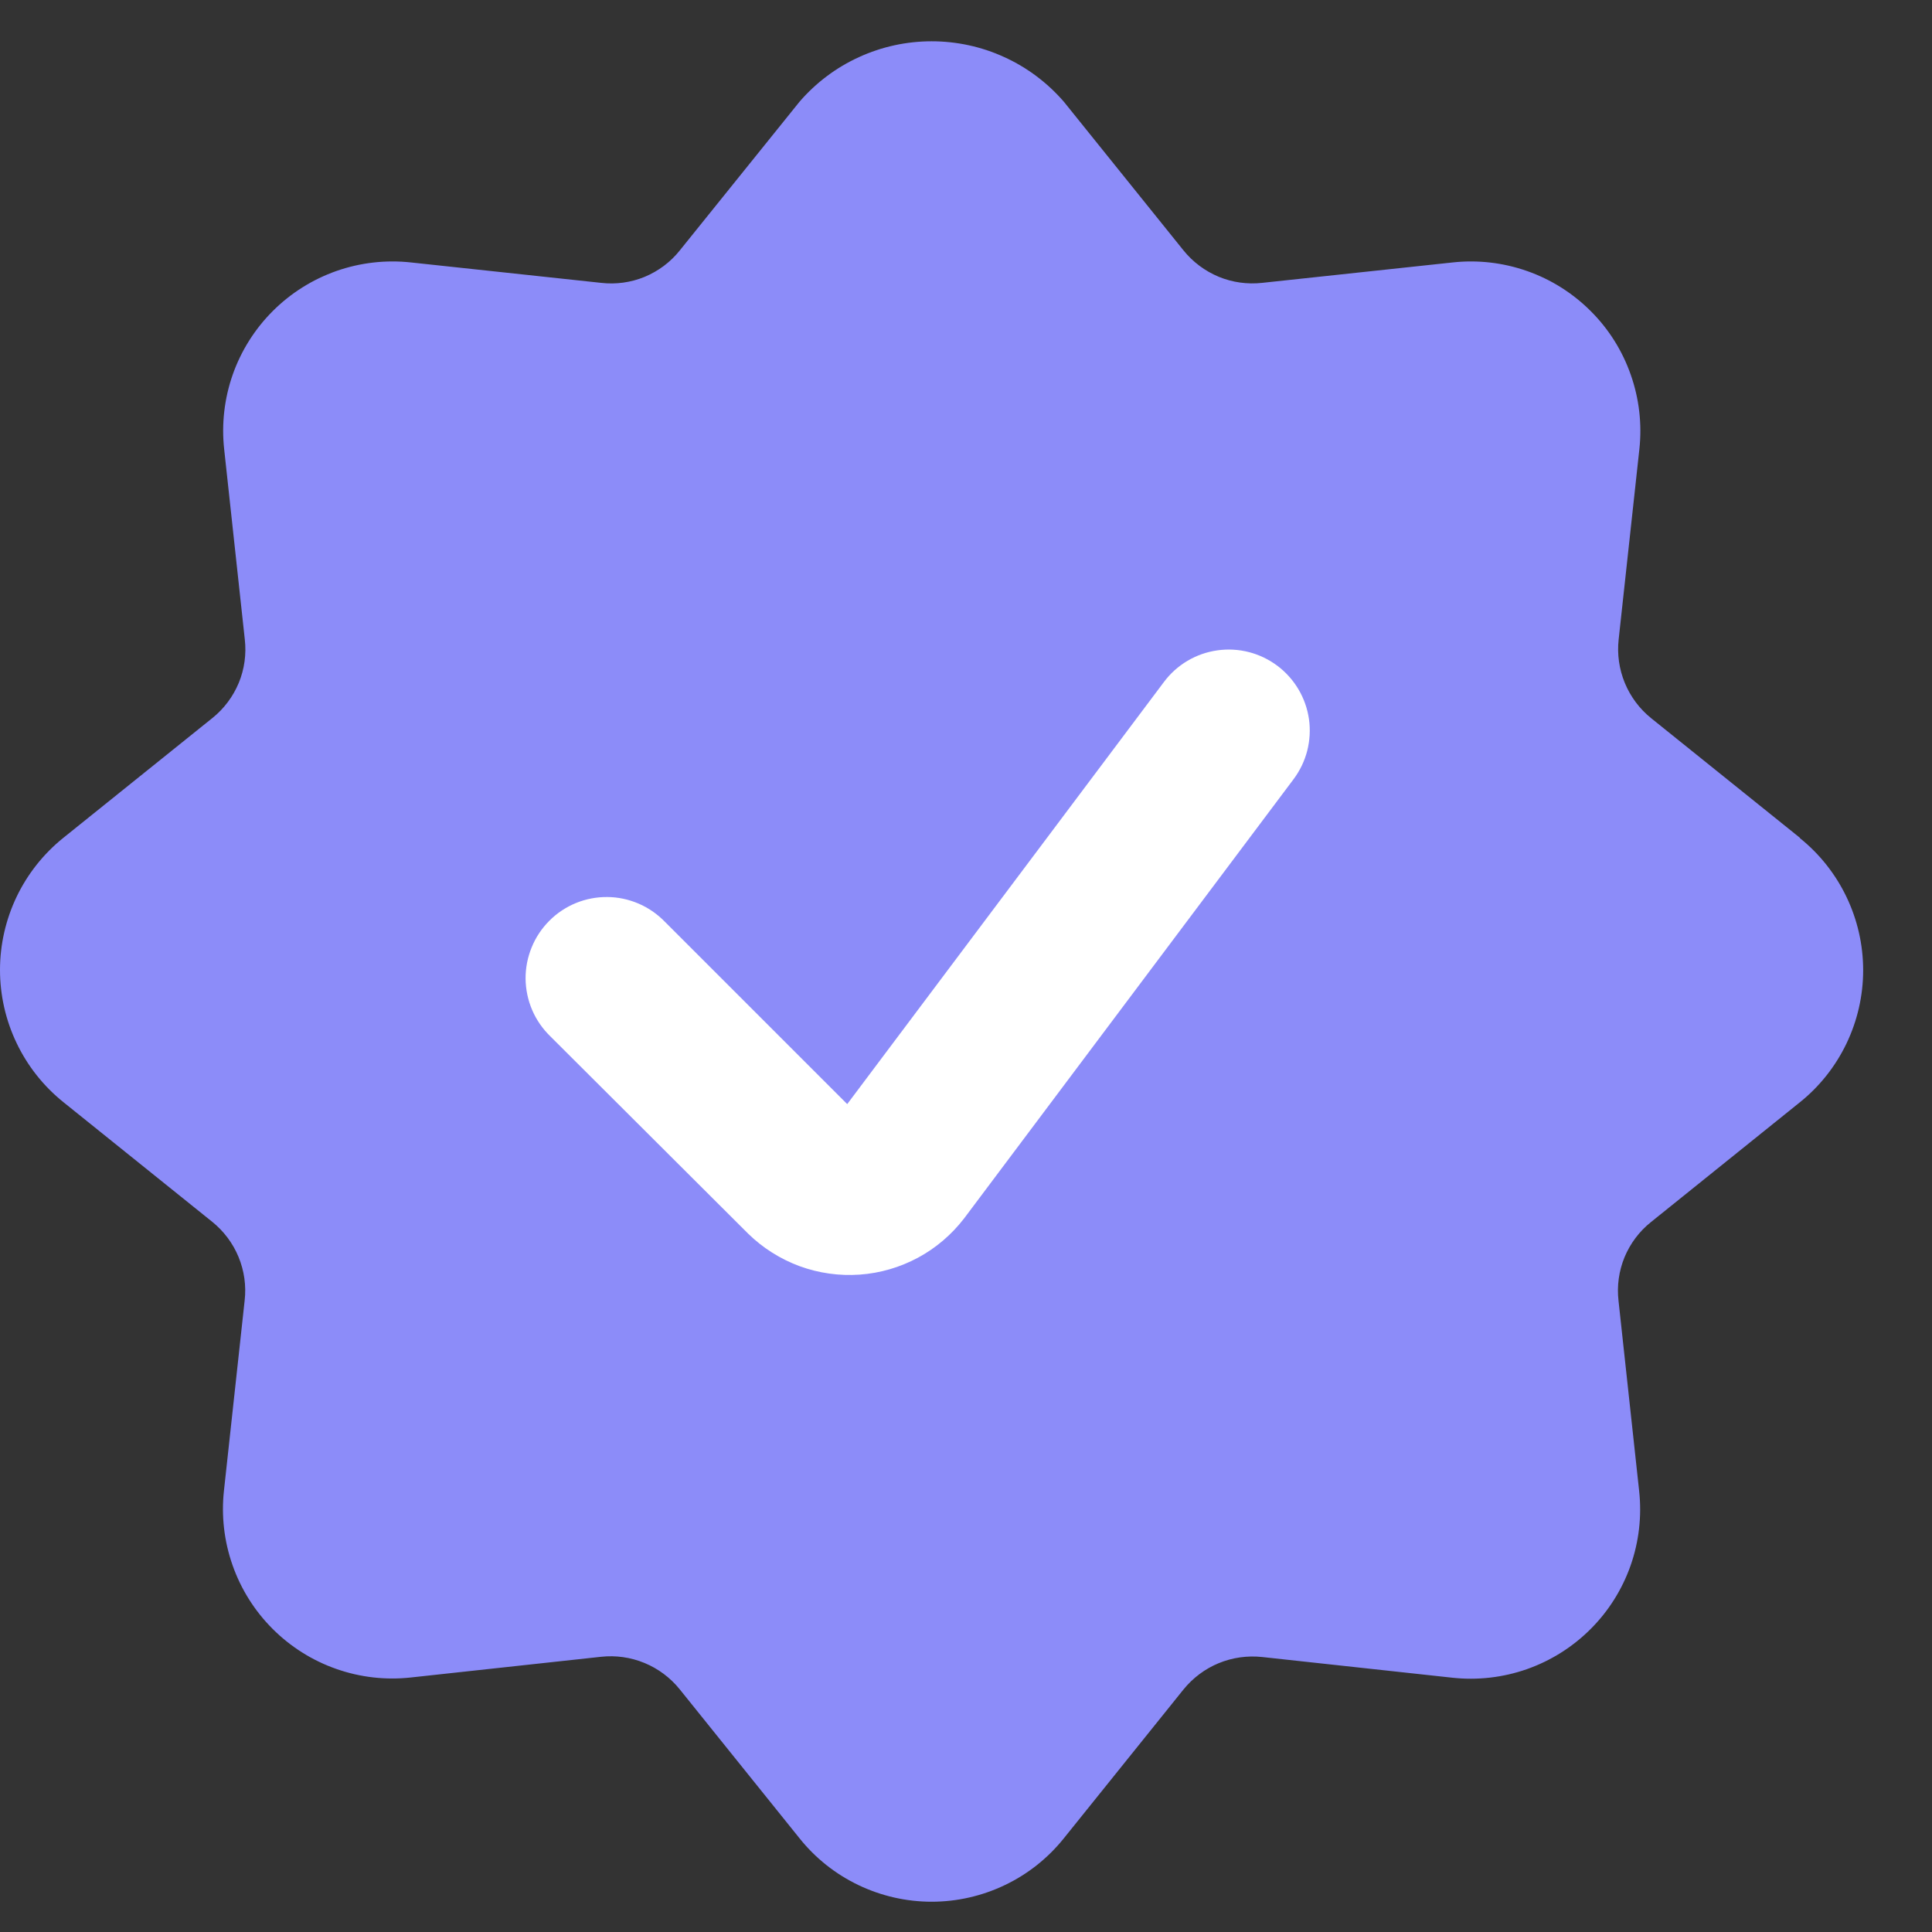 <?xml version="1.0" encoding="UTF-8" standalone="no"?>
<svg
   xmlns:dc="http://purl.org/dc/elements/1.1/"
   xmlns:cc="http://creativecommons.org/ns#"
   xmlns:rdf="http://www.w3.org/1999/02/22-rdf-syntax-ns#"
   xmlns:svg="http://www.w3.org/2000/svg"
   xmlns="http://www.w3.org/2000/svg"
   xmlns:sodipodi="http://sodipodi.sourceforge.net/DTD/sodipodi-0.dtd"
   xmlns:inkscape="http://www.inkscape.org/namespaces/inkscape"
   width="27"
   height="27"
   viewBox="0 0 27 27"
   fill="none"
   version="1.1"
   id="svg849"
   sodipodi:docname="featured_pricing_purple.svg"
   inkscape:version="1.0.1 (3bc2e813f5, 2020-09-07)">
  <rect x="0" y="0" width="27" height="27" fill="#333333" stroke="none"/>
  <defs
     id="defs853" />
  <sodipodi:namedview
     pagecolor="#ffffff"
     bordercolor="#666666"
     borderopacity="1"
     objecttolerance="10"
     gridtolerance="10"
     guidetolerance="10"
     inkscape:pageopacity="0"
     inkscape:pageshadow="2"
     inkscape:window-width="1920"
     inkscape:window-height="1013"
     id="namedview851"
     showgrid="false"
     inkscape:zoom="30.777778"
     inkscape:cx="13.5"
     inkscape:cy="13.5"
     inkscape:window-x="-9"
     inkscape:window-y="-9"
     inkscape:window-maximized="1"
     inkscape:current-layer="svg849" />
  <circle
     cx="13.181"
     cy="13.995"
     r="8.522"
     fill="white"
     id="circle845" />
  <path
     d="M25.155 11.709L23.074 10.036C22.912 9.905 22.786 9.736 22.707 9.544C22.628 9.352 22.598 9.143 22.621 8.936L22.91 6.281C22.949 5.929 22.908 5.572 22.79 5.237C22.673 4.902 22.482 4.598 22.231 4.348C21.98 4.097 21.676 3.905 21.342 3.788C21.007 3.67 20.65 3.629 20.298 3.668L17.639 3.953C17.433 3.976 17.224 3.947 17.032 3.868C16.84 3.788 16.671 3.662 16.54 3.5L14.867 1.421C14.637 1.156 14.354 0.943 14.035 0.798C13.717 0.652 13.37 0.577 13.02 0.577C12.67 0.577 12.323 0.652 12.005 0.798C11.686 0.943 11.403 1.156 11.174 1.421L9.5 3.5C9.37 3.663 9.201 3.789 9.009 3.869C8.817 3.948 8.607 3.977 8.401 3.953L5.746 3.668C5.393 3.629 5.036 3.67 4.702 3.787C4.367 3.905 4.063 4.096 3.812 4.347C3.561 4.598 3.37 4.901 3.252 5.236C3.135 5.571 3.094 5.927 3.133 6.28L3.421 8.935C3.445 9.142 3.416 9.351 3.337 9.543C3.257 9.735 3.131 9.904 2.969 10.034L0.885 11.709C0.609 11.931 0.386 12.212 0.233 12.531C0.08 12.851 0 13.201 0 13.555C0 13.91 0.08 14.26 0.233 14.579C0.386 14.899 0.609 15.18 0.885 15.402L2.966 17.075C3.128 17.206 3.255 17.375 3.334 17.567C3.413 17.759 3.443 17.968 3.419 18.175L3.13 20.83C3.091 21.182 3.132 21.539 3.25 21.874C3.367 22.208 3.558 22.512 3.809 22.763C4.06 23.014 4.364 23.206 4.698 23.323C5.033 23.441 5.39 23.482 5.742 23.443L8.398 23.154C8.605 23.131 8.814 23.161 9.006 23.24C9.198 23.319 9.367 23.445 9.498 23.607L11.174 25.691C11.395 25.968 11.677 26.191 11.996 26.344C12.316 26.497 12.666 26.577 13.02 26.577C13.374 26.577 13.724 26.497 14.044 26.344C14.364 26.191 14.645 25.968 14.867 25.691L16.54 23.61C16.671 23.449 16.84 23.322 17.032 23.243C17.224 23.164 17.433 23.135 17.639 23.157L20.294 23.446C20.647 23.485 21.004 23.444 21.338 23.327C21.673 23.209 21.977 23.018 22.228 22.767C22.479 22.517 22.67 22.213 22.788 21.878C22.905 21.544 22.946 21.187 22.907 20.834L22.619 18.178C22.595 17.972 22.624 17.762 22.703 17.57C22.783 17.378 22.909 17.209 23.072 17.079L25.153 15.405C25.429 15.184 25.652 14.902 25.805 14.583C25.958 14.263 26.038 13.913 26.038 13.559C26.038 13.204 25.958 12.854 25.805 12.535C25.652 12.215 25.429 11.934 25.153 11.712L25.155 11.709ZM13.473 17.028C13.299 17.254 13.079 17.442 12.828 17.577C12.576 17.712 12.299 17.793 12.014 17.813C11.729 17.833 11.443 17.793 11.175 17.695C10.907 17.596 10.662 17.442 10.458 17.243L7.691 14.483C7.583 14.378 7.496 14.253 7.437 14.115C7.378 13.977 7.347 13.829 7.345 13.678C7.344 13.528 7.373 13.379 7.43 13.24C7.486 13.101 7.571 12.974 7.677 12.868C7.783 12.761 7.91 12.677 8.049 12.62C8.188 12.563 8.337 12.535 8.487 12.536C8.638 12.537 8.786 12.569 8.924 12.628C9.062 12.687 9.187 12.774 9.292 12.882L11.84 15.43L16.266 9.531C16.446 9.29 16.714 9.131 17.012 9.089C17.159 9.068 17.309 9.076 17.453 9.113C17.597 9.15 17.732 9.215 17.851 9.304C17.97 9.393 18.07 9.505 18.146 9.633C18.222 9.761 18.272 9.903 18.293 10.05C18.314 10.197 18.305 10.347 18.269 10.491C18.232 10.635 18.167 10.77 18.078 10.889L13.473 17.028Z"
     fill="#F4263E"
     id="path847"
     style="fill:#8c8cf9;fill-opacity:1" />
</svg>
